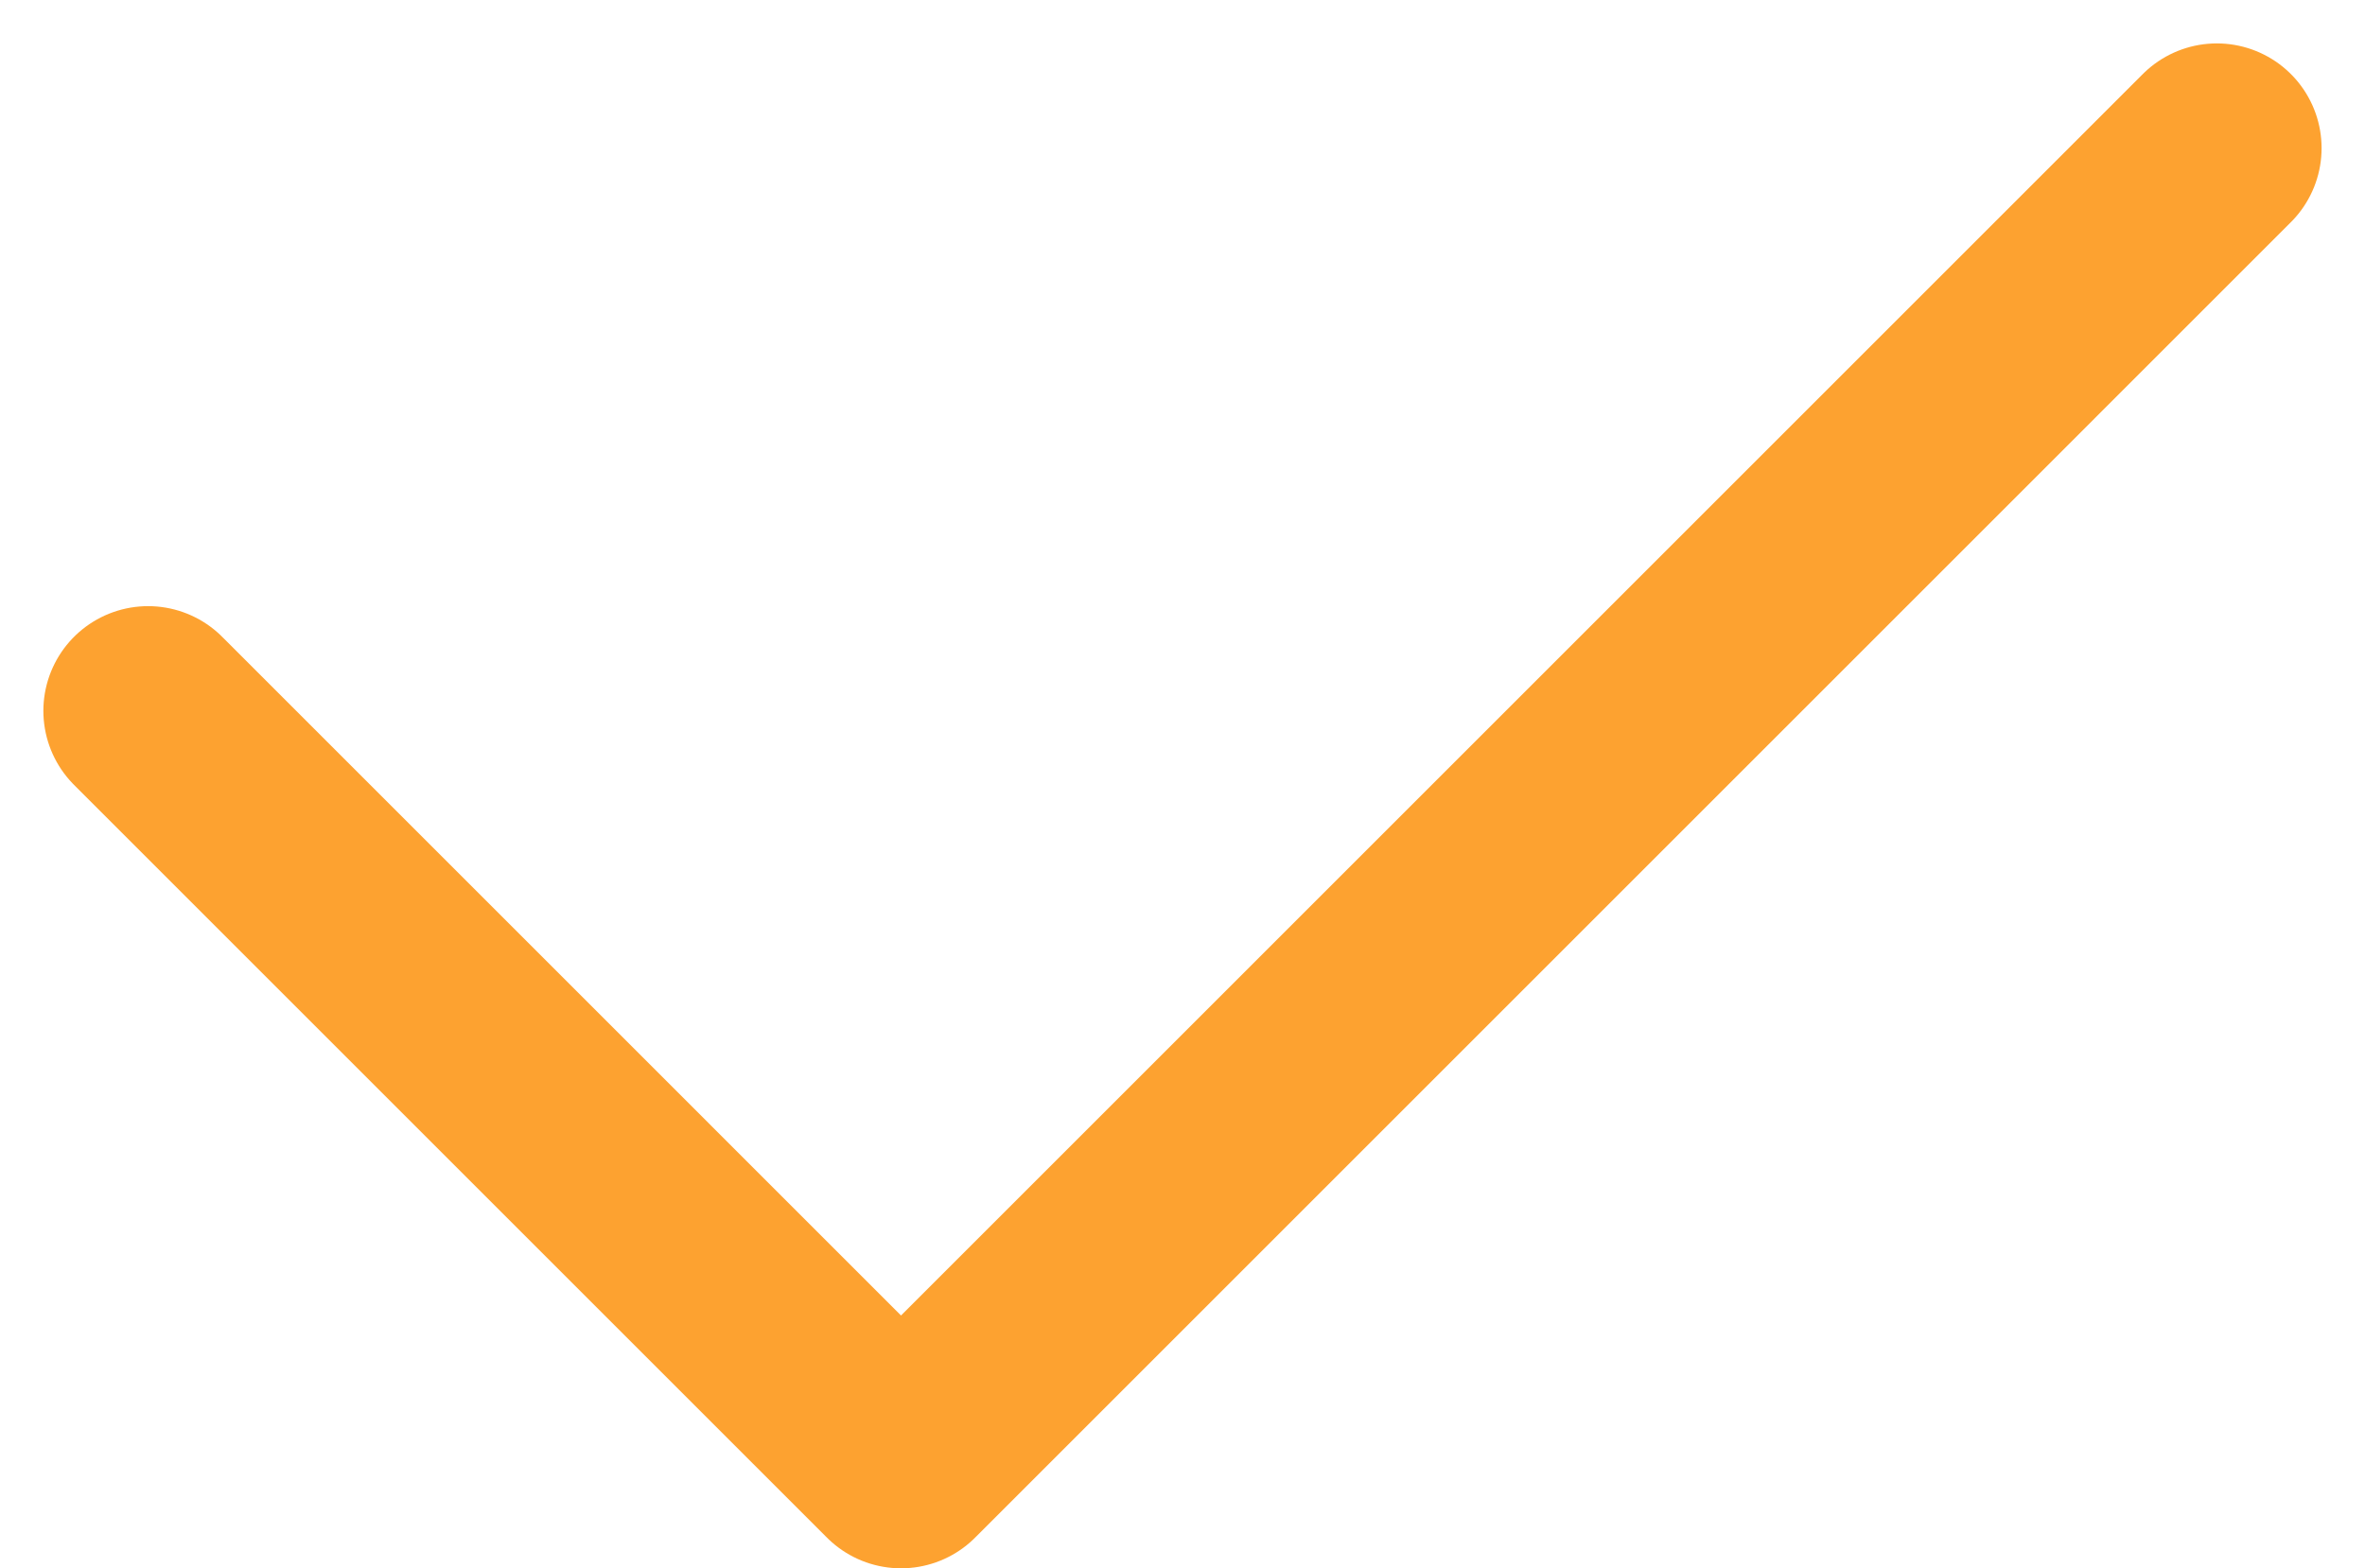 <svg xmlns="http://www.w3.org/2000/svg" width="45.157" height="29.954" viewBox="0 0 45.157 29.954">
  <path id="Path_21" data-name="Path 21" d="M236.4,2810.429l14.376,14.377,25.124-25.125" transform="translate(-233.572 -2796.852)" fill="none" stroke="#fda230" stroke-linecap="round" stroke-linejoin="round" stroke-width="4"/>
</svg>

